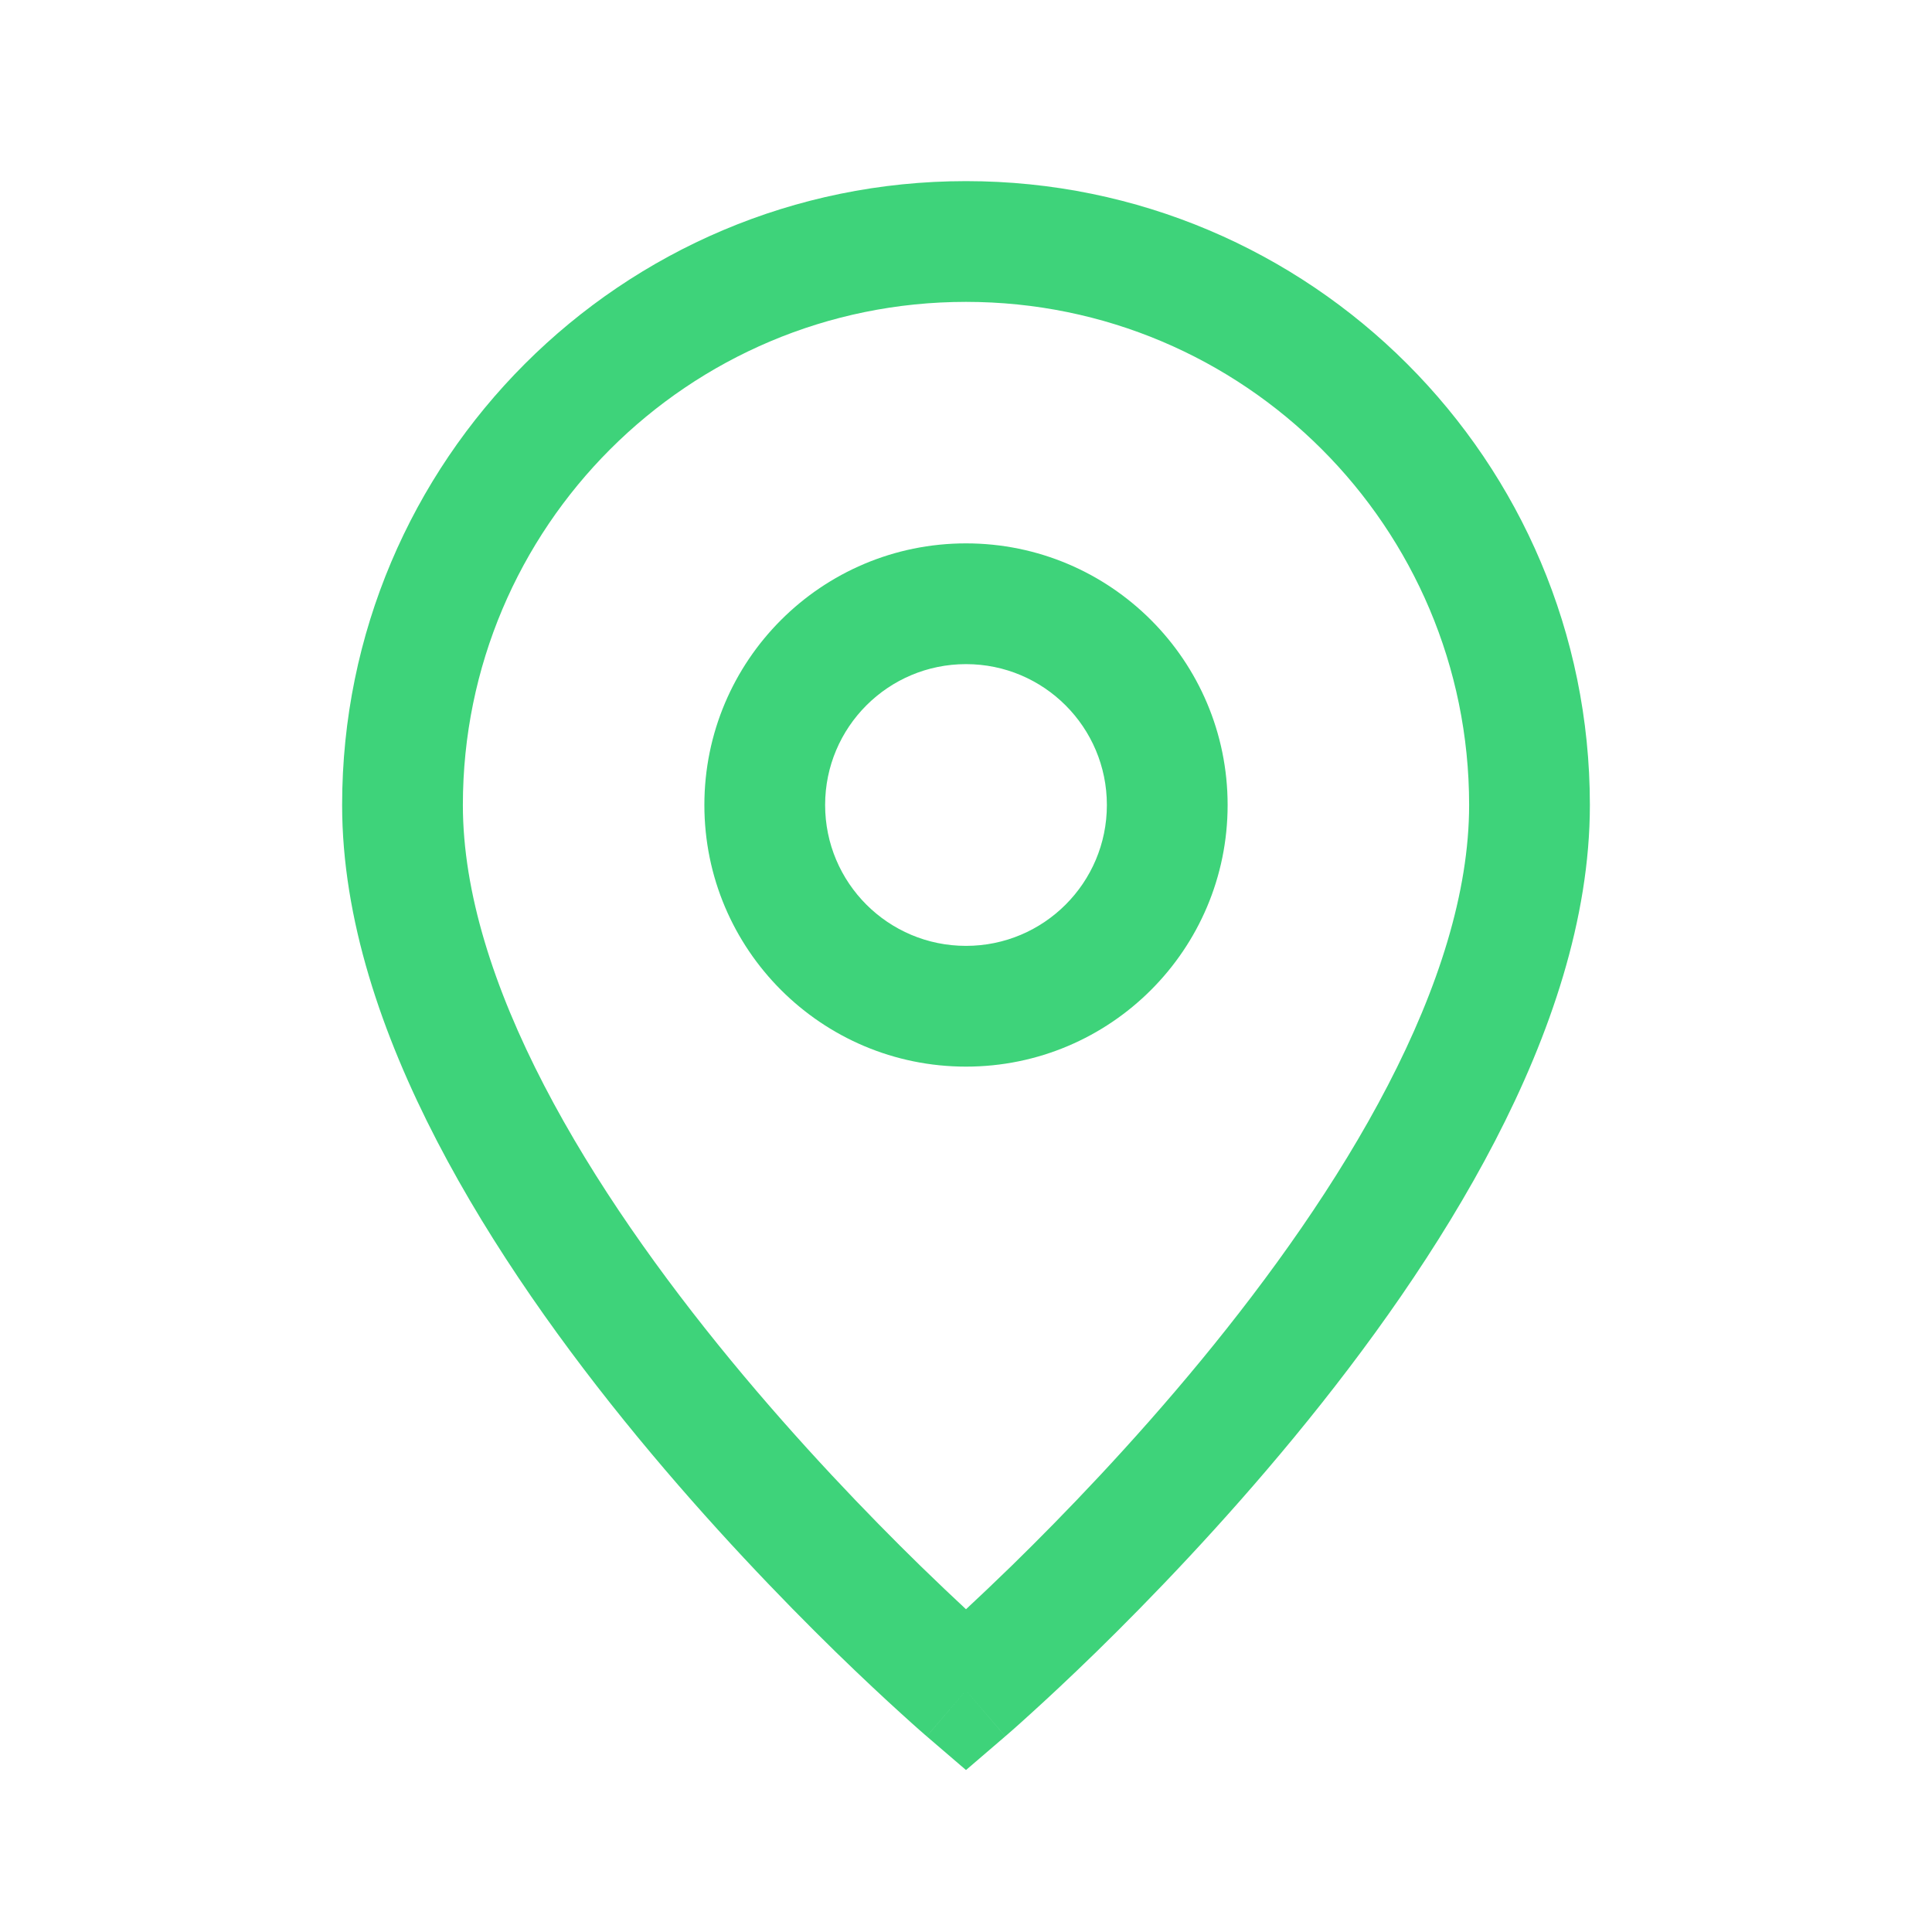 <svg width="36" height="36" viewBox="0 0 36 36" fill="none" xmlns="http://www.w3.org/2000/svg">
<path fill-rule="evenodd" clip-rule="evenodd" d="M18 10.125C15.308 10.125 13.125 12.308 13.125 15C13.125 17.692 15.308 19.875 18 19.875C20.692 19.875 22.875 17.692 22.875 15C22.875 12.308 20.692 10.125 18 10.125ZM15.375 15C15.375 13.55 16.55 12.375 18 12.375C19.45 12.375 20.625 13.55 20.625 15C20.625 16.45 19.45 17.625 18 17.625C16.55 17.625 15.375 16.45 15.375 15Z" fill="#3ED37A"/>
<path fill-rule="evenodd" clip-rule="evenodd" d="M18 3.375C11.58 3.375 6.375 8.58 6.375 15C6.375 17.125 7.114 19.278 8.142 21.26C9.175 23.252 10.539 25.148 11.882 26.778C13.227 28.411 14.569 29.801 15.573 30.782C16.077 31.273 16.497 31.663 16.793 31.931C16.941 32.066 17.058 32.17 17.138 32.241C17.179 32.277 17.21 32.304 17.232 32.323C17.243 32.333 17.252 32.34 17.258 32.345L17.265 32.351L17.267 32.353L17.267 32.354C17.268 32.354 17.268 32.354 18 31.5L17.268 32.354L18 32.982L18.732 32.354L18 31.5C18.732 32.354 18.732 32.354 18.733 32.354L18.733 32.353L18.735 32.351L18.742 32.345C18.748 32.34 18.757 32.333 18.768 32.323C18.79 32.304 18.821 32.277 18.862 32.241C18.942 32.17 19.06 32.066 19.207 31.931C19.503 31.663 19.923 31.273 20.427 30.782C21.431 29.801 22.773 28.411 24.118 26.778C25.461 25.148 26.825 23.252 27.858 21.26C28.886 19.278 29.625 17.125 29.625 15C29.625 8.58 24.42 3.375 18 3.375ZM18.855 29.172C18.528 29.49 18.239 29.764 18 29.986C17.761 29.764 17.472 29.49 17.145 29.172C16.181 28.23 14.898 26.901 13.618 25.347C12.336 23.79 11.075 22.029 10.139 20.224C9.198 18.41 8.625 16.625 8.625 15C8.625 9.822 12.822 5.625 18 5.625C23.178 5.625 27.375 9.822 27.375 15C27.375 16.625 26.802 18.41 25.861 20.224C24.925 22.029 23.664 23.79 22.382 25.347C21.102 26.901 19.819 28.23 18.855 29.172Z" fill="#3ED37A"/>
</svg>
